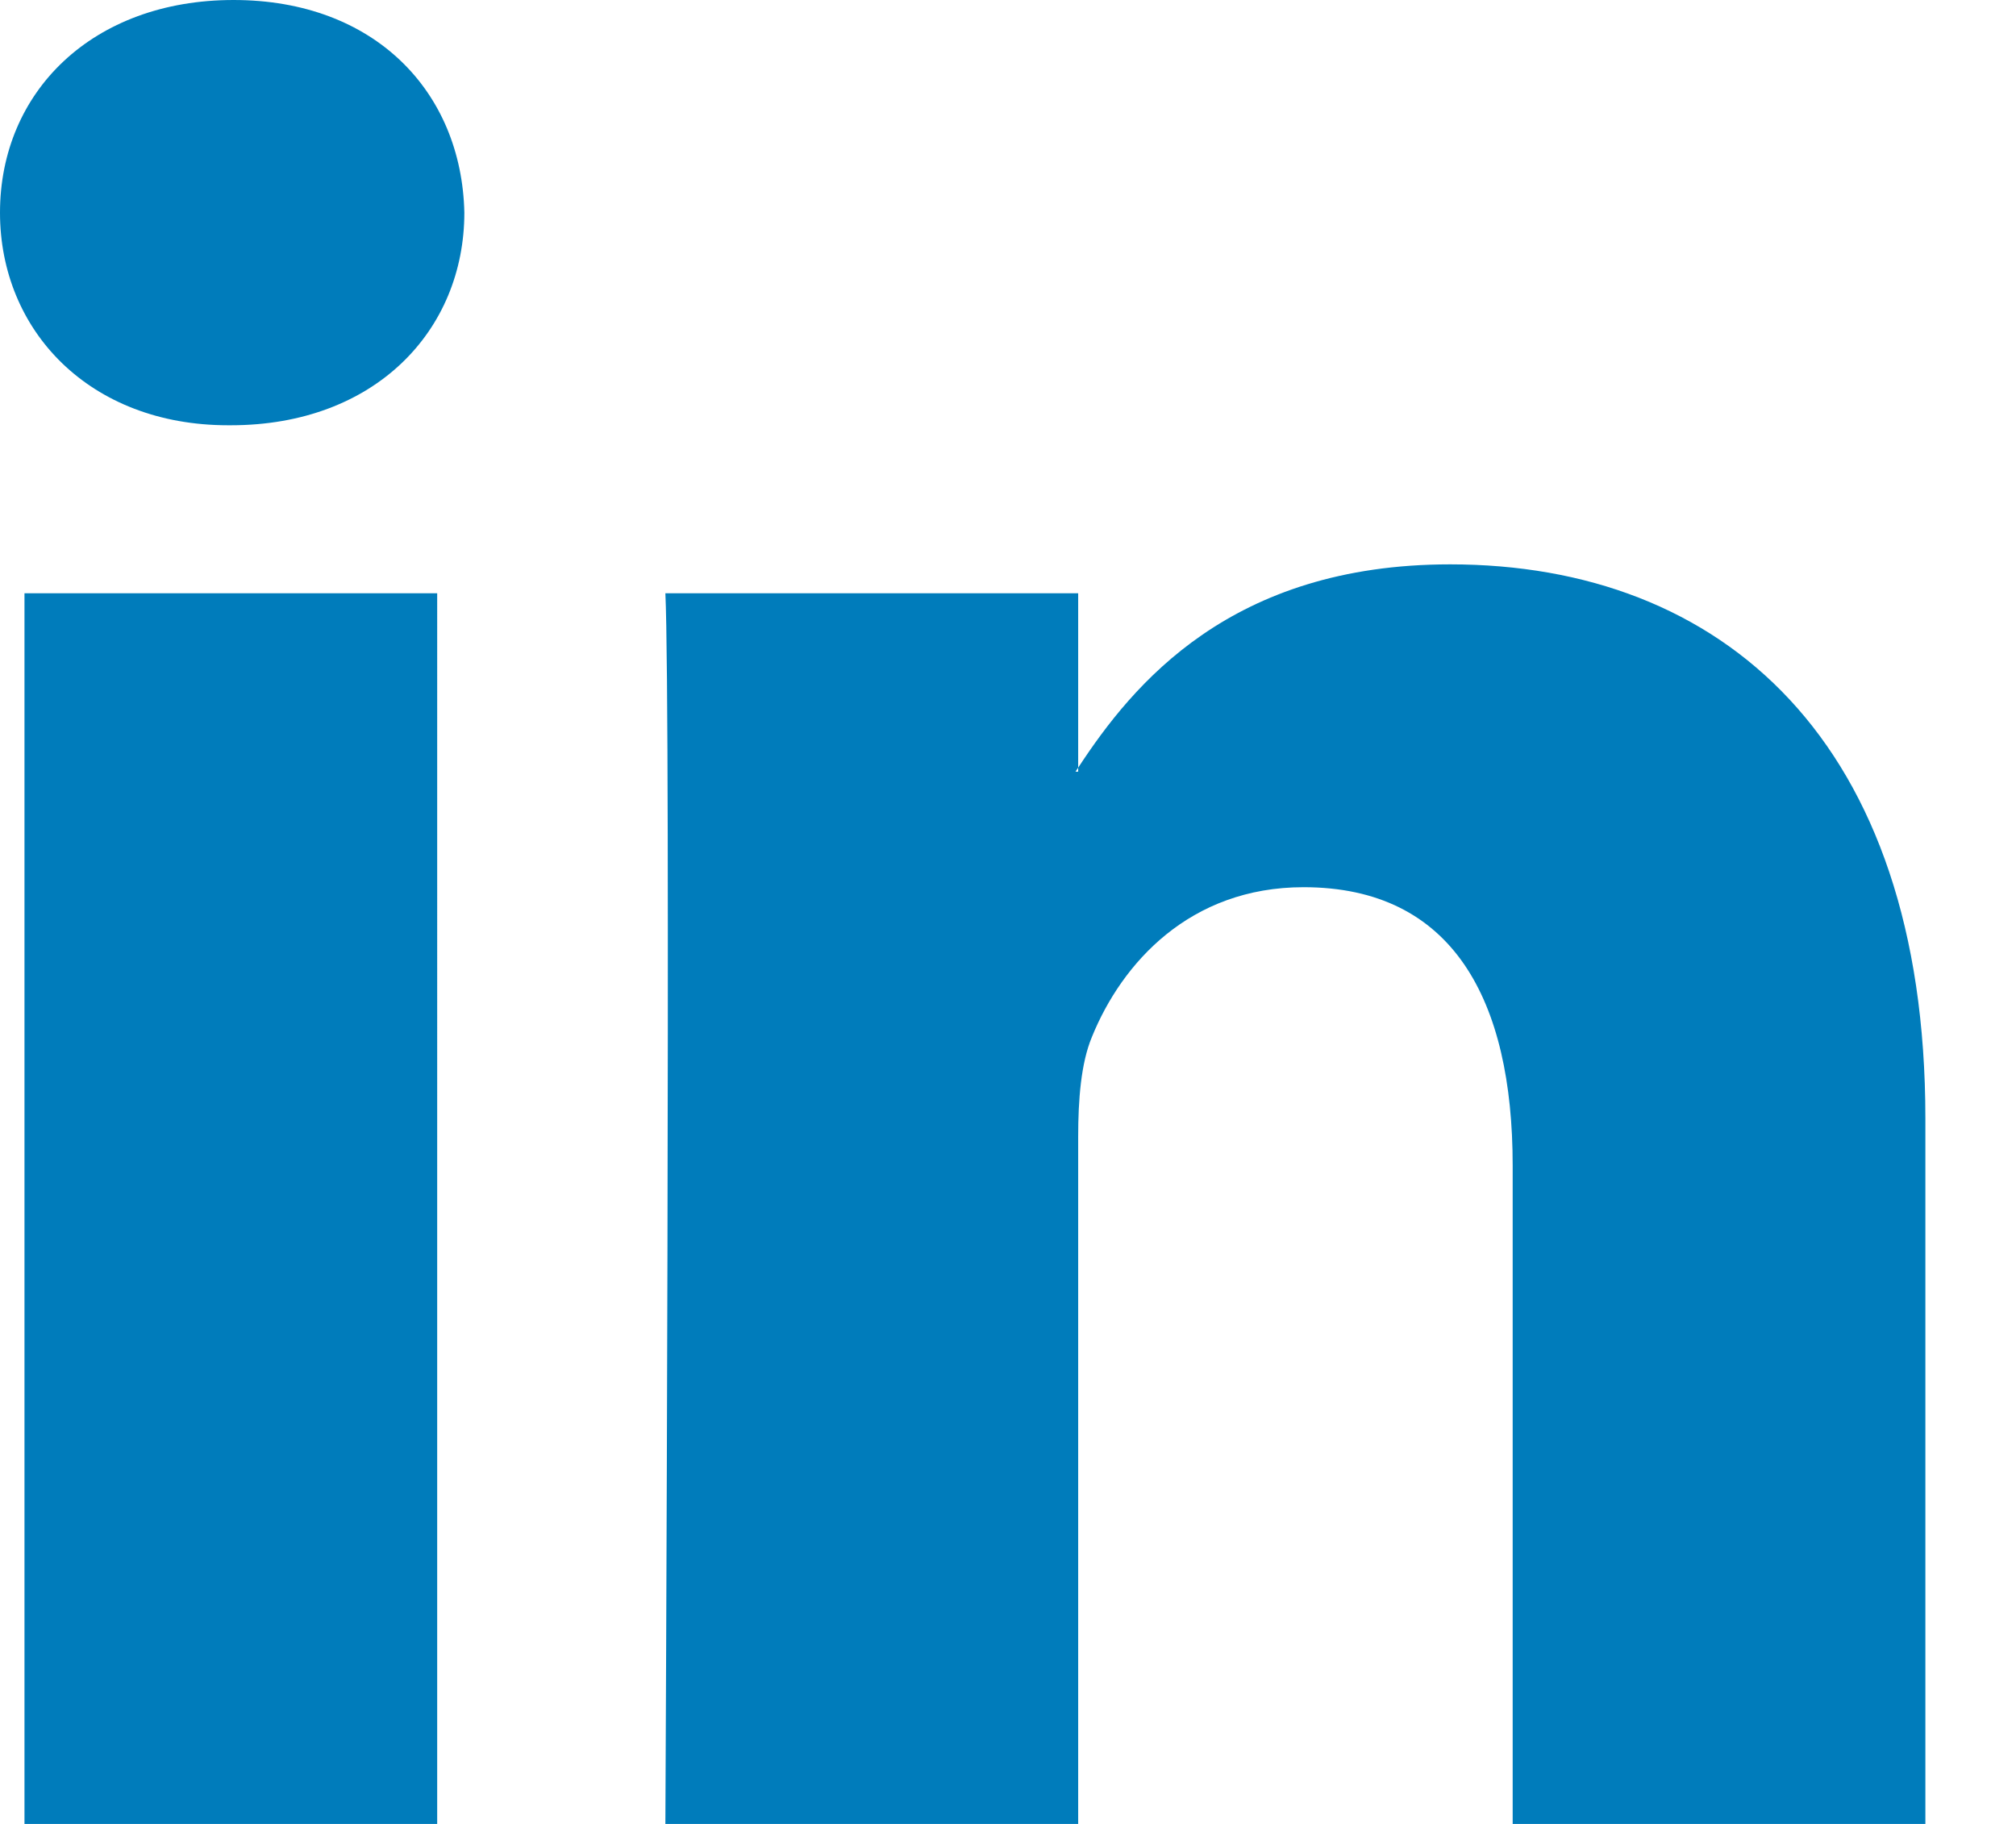 <svg xmlns="http://www.w3.org/2000/svg" width="21" height="19" viewBox="0 0 21 19">
    <path fill="#007CBB" fill-rule="nonzero" d="M20.056 11.649V19h-4.299v-6.859c0-1.723-.622-2.899-2.178-2.899-1.187 0-1.894.793-2.205 1.56-.114.273-.143.655-.143 1.038V19h-4.3s.058-11.617 0-12.82h4.3v1.817c-.009.014-.02.028-.028.042h.028v-.042c.571-.872 1.591-2.118 3.875-2.118 2.829 0 4.95 1.832 4.95 5.77zM2.433 0C.963 0 0 .957 0 2.215 0 3.445.934 4.43 2.376 4.43h.029c1.5 0 2.432-.986 2.432-2.216C4.809.957 3.904 0 2.433 0zM.255 19h4.299V6.18H.255V19z"/>
</svg>
